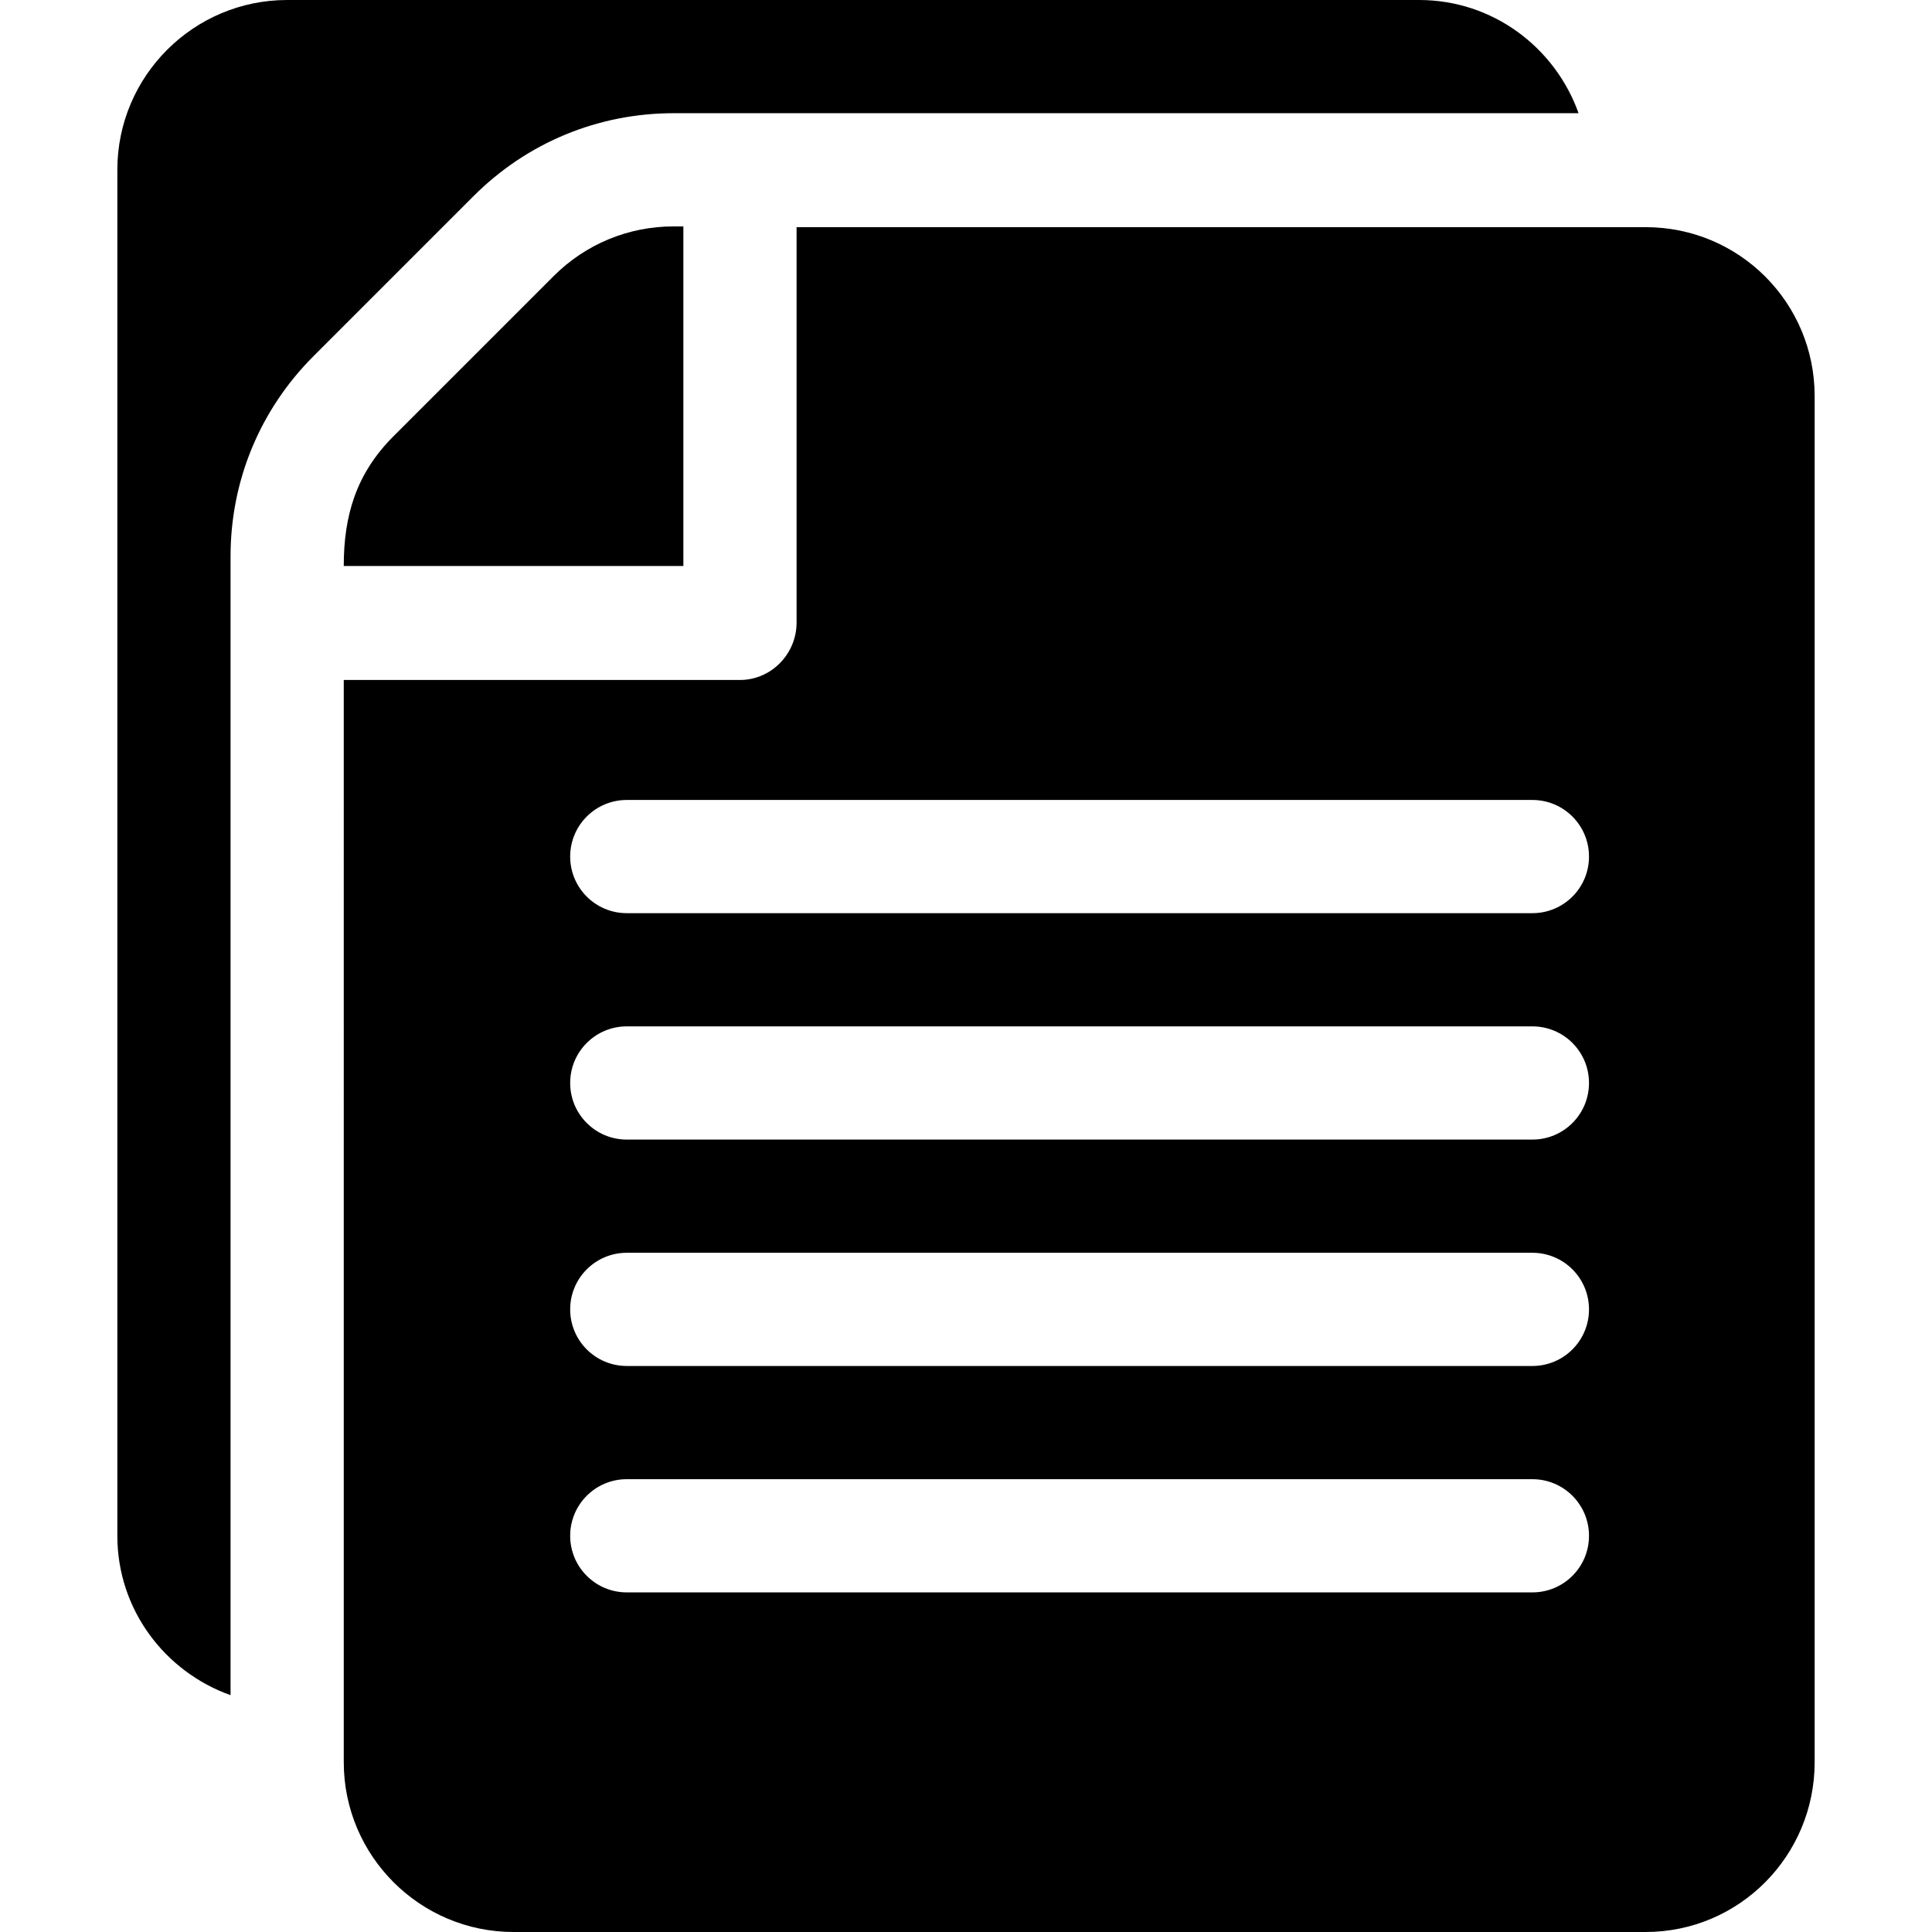 <?xml version="1.0" encoding="UTF-8"?> <!-- Generator: Adobe Illustrator 19.0.0, SVG Export Plug-In . SVG Version: 6.00 Build 0) --> <svg xmlns="http://www.w3.org/2000/svg" xmlns:xlink="http://www.w3.org/1999/xlink" version="1.1" id="Capa_1" x="0px" y="0px" viewBox="0 0 512 512" style="enable-background:new 0 0 512 512;" xml:space="preserve"> <g> <g> <path d="M376.098,0h-300c-24.814,0-45,20.186-45,45v362.001c0,19.53,12.578,36.024,30,42.237V147.422 c0-20.024,7.808-38.862,21.973-53.027l42.422-42.422C139.658,37.808,158.496,30,178.52,30h239.815 C412.122,12.578,395.628,0,376.098,0z"></path> </g> </g> <g> <g> <path d="M436.102,60.199c-132.53,0-93.96,0-225,0v104.8c0,8.29-6.71,15.2-15,15.2h-105V467c0,24.82,20.18,45,45,45h300 c24.81,0,44.8-20.18,44.8-45V104.999C480.902,80.189,460.912,60.199,436.102,60.199z M406.102,422h-240c-8.29,0-15-6.71-15-15 c0-8.29,6.71-15,15-15h240c8.29,0,15,6.71,15,15C421.102,415.29,414.392,422,406.102,422z M406.102,362h-240 c-8.29,0-15-6.71-15-15c0-8.29,6.71-15,15-15h240c8.29,0,15,6.71,15,15C421.102,355.29,414.392,362,406.102,362z M406.102,302 h-240c-8.29,0-15-6.71-15-15c0-8.29,6.71-15,15-15h240c8.29,0,15,6.71,15,15C421.102,295.29,414.392,302,406.102,302z M406.102,242h-240c-8.29,0-15-6.71-15-15s6.71-15,15-15h240c8.29,0,15,6.71,15,15S414.392,242,406.102,242z"></path> </g> </g> <g> <g> <path d="M178.52,60c-12.012,0-23.32,4.688-31.816,13.184l-42.422,42.422c-10.001,10-13.184,21.182-13.184,34.394h90V60H178.52z"></path> </g> </g> <g> </g> <g> </g> <g> </g> <g> </g> <g> </g> <g> </g> <g> </g> <g> </g> <g> </g> <g> </g> <g> </g> <g> </g> <g> </g> <g> </g> <g> </g> </svg> 